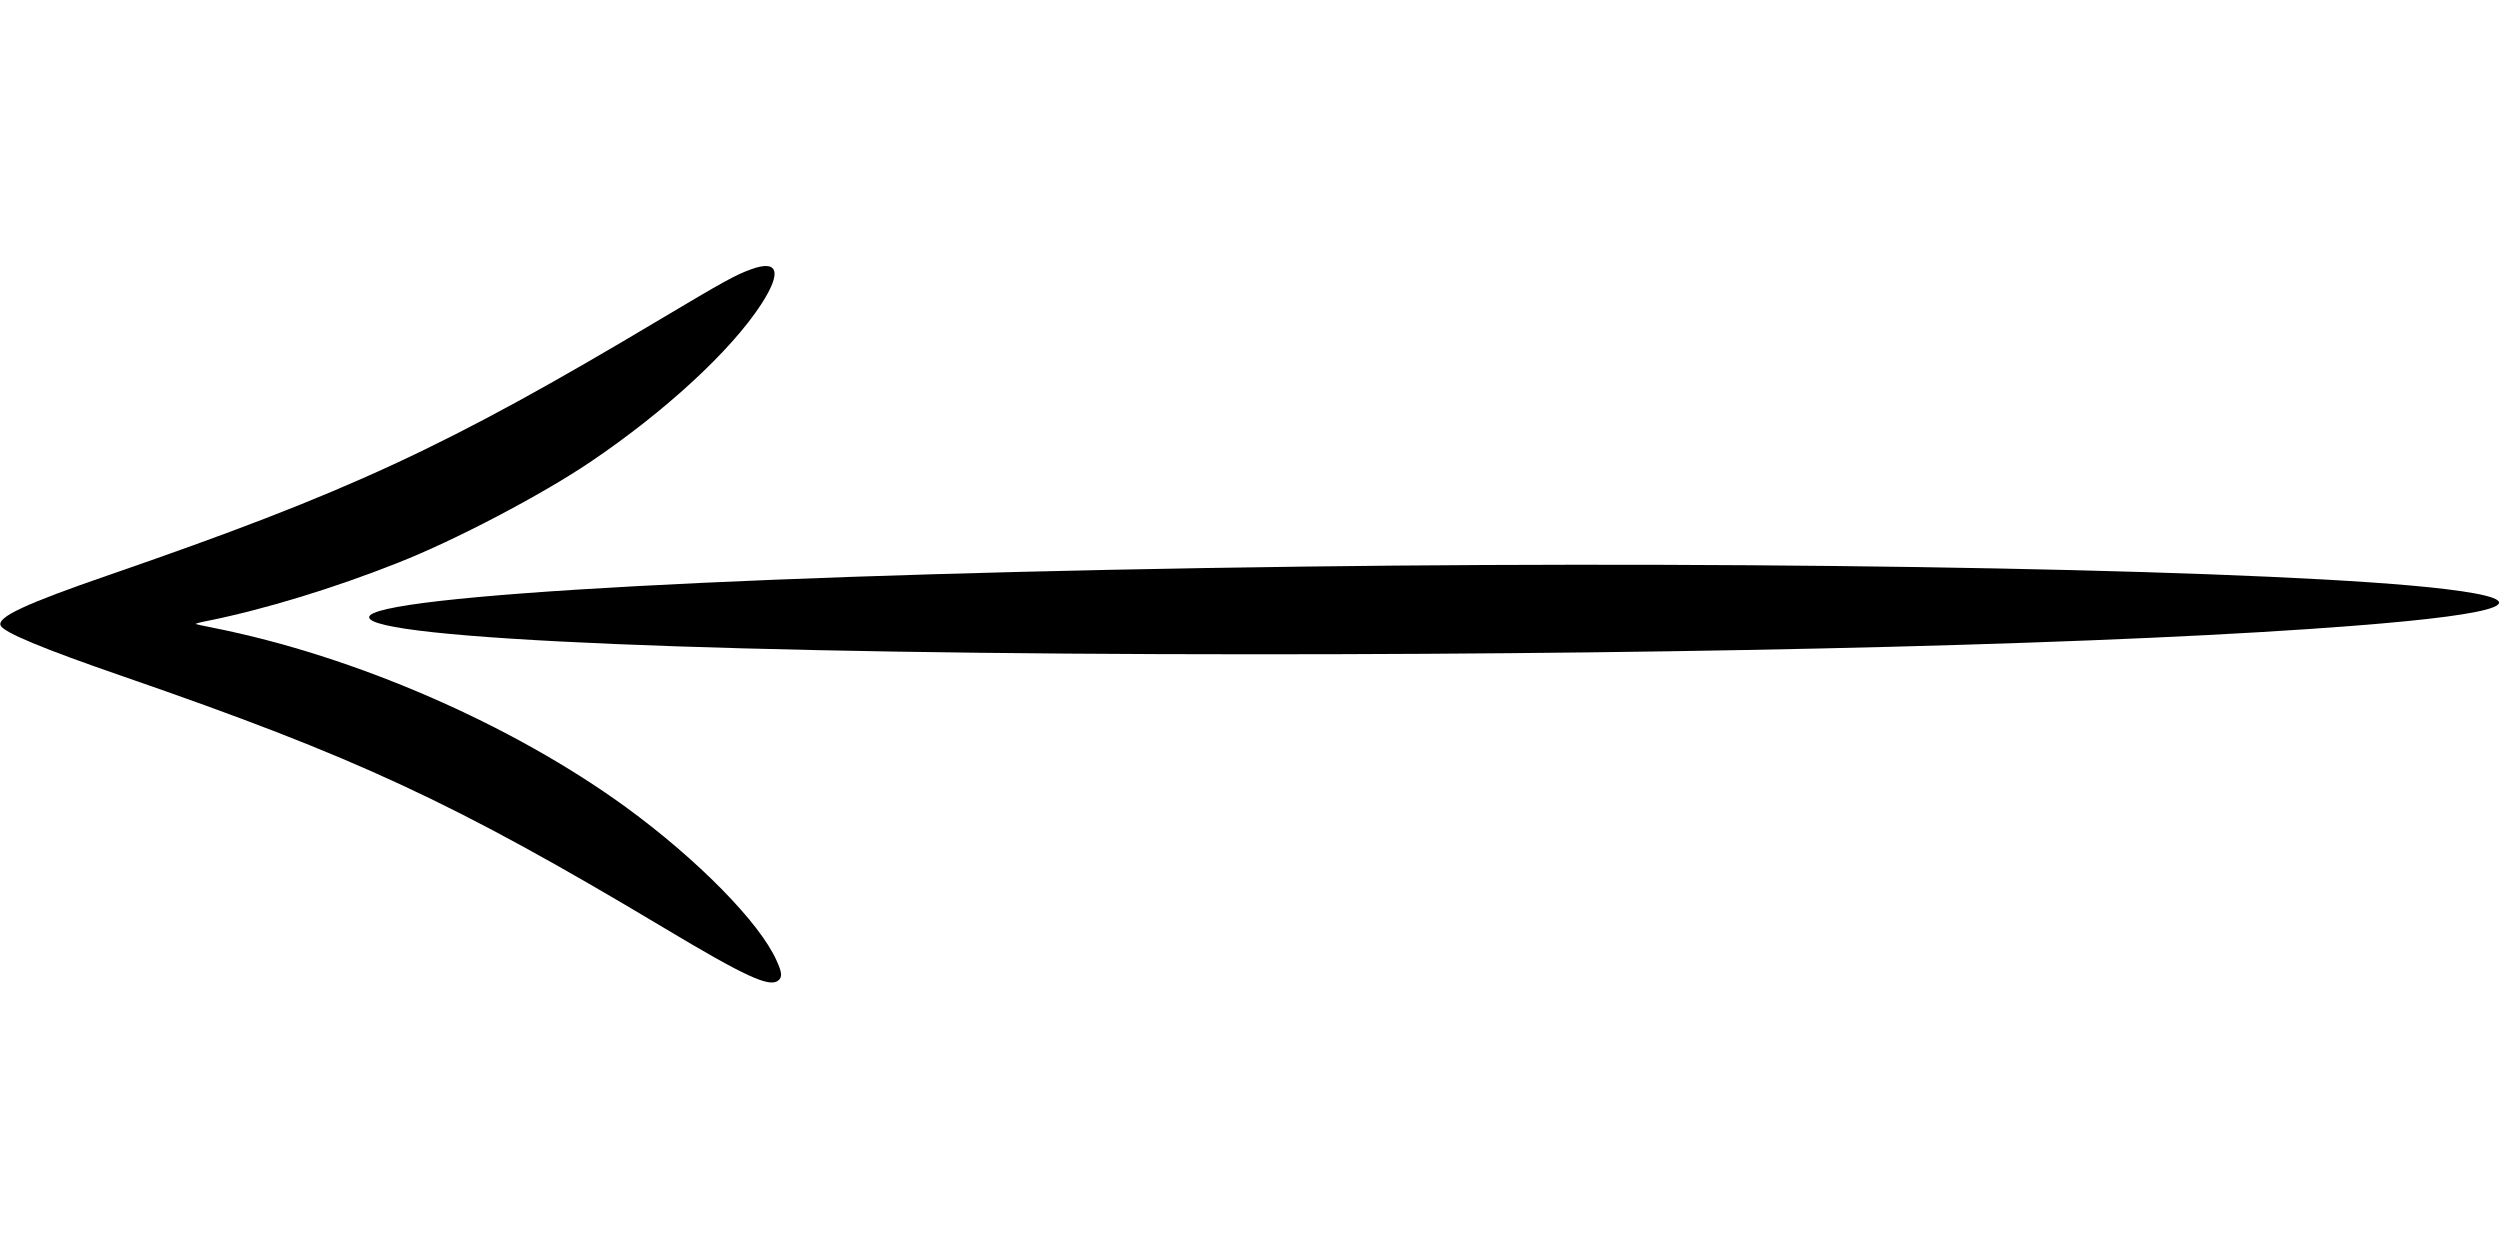  <svg version="1.0" xmlns="http://www.w3.org/2000/svg"
 width="1280pt" height="640pt" viewBox="0 0 1280 640"
 preserveAspectRatio="xMidYMid meet"><g transform="translate(0,640) scale(0.1,-0.1)"
fill="#000000" stroke="none">
<path d="M3845 5021 c-80 -29 -141 -63 -465 -256 -1097 -655 -1594 -885 -2825
-1310 -426 -147 -569 -214 -552 -257 13 -35 218 -120 627 -261 1194 -413 1693
-644 2765 -1285 424 -254 545 -309 590 -272 21 17 19 41 -9 102 -86 194 -405
518 -771 785 -583 424 -1389 775 -2115 919 -47 9 -86 18 -88 19 -2 2 23 9 55
15 294 59 652 168 984 300 287 113 726 343 979 513 384 259 723 571 878 810
106 164 87 229 -53 178z"/>
<path d="M6670 3499 c-2731 -35 -4780 -146 -4780 -259 0 -113 1839 -190 4540
-190 2352 0 4451 54 5620 146 791 61 960 129 470 188 -793 96 -3379 147 -5850
115z"/>
</g>
</svg>
